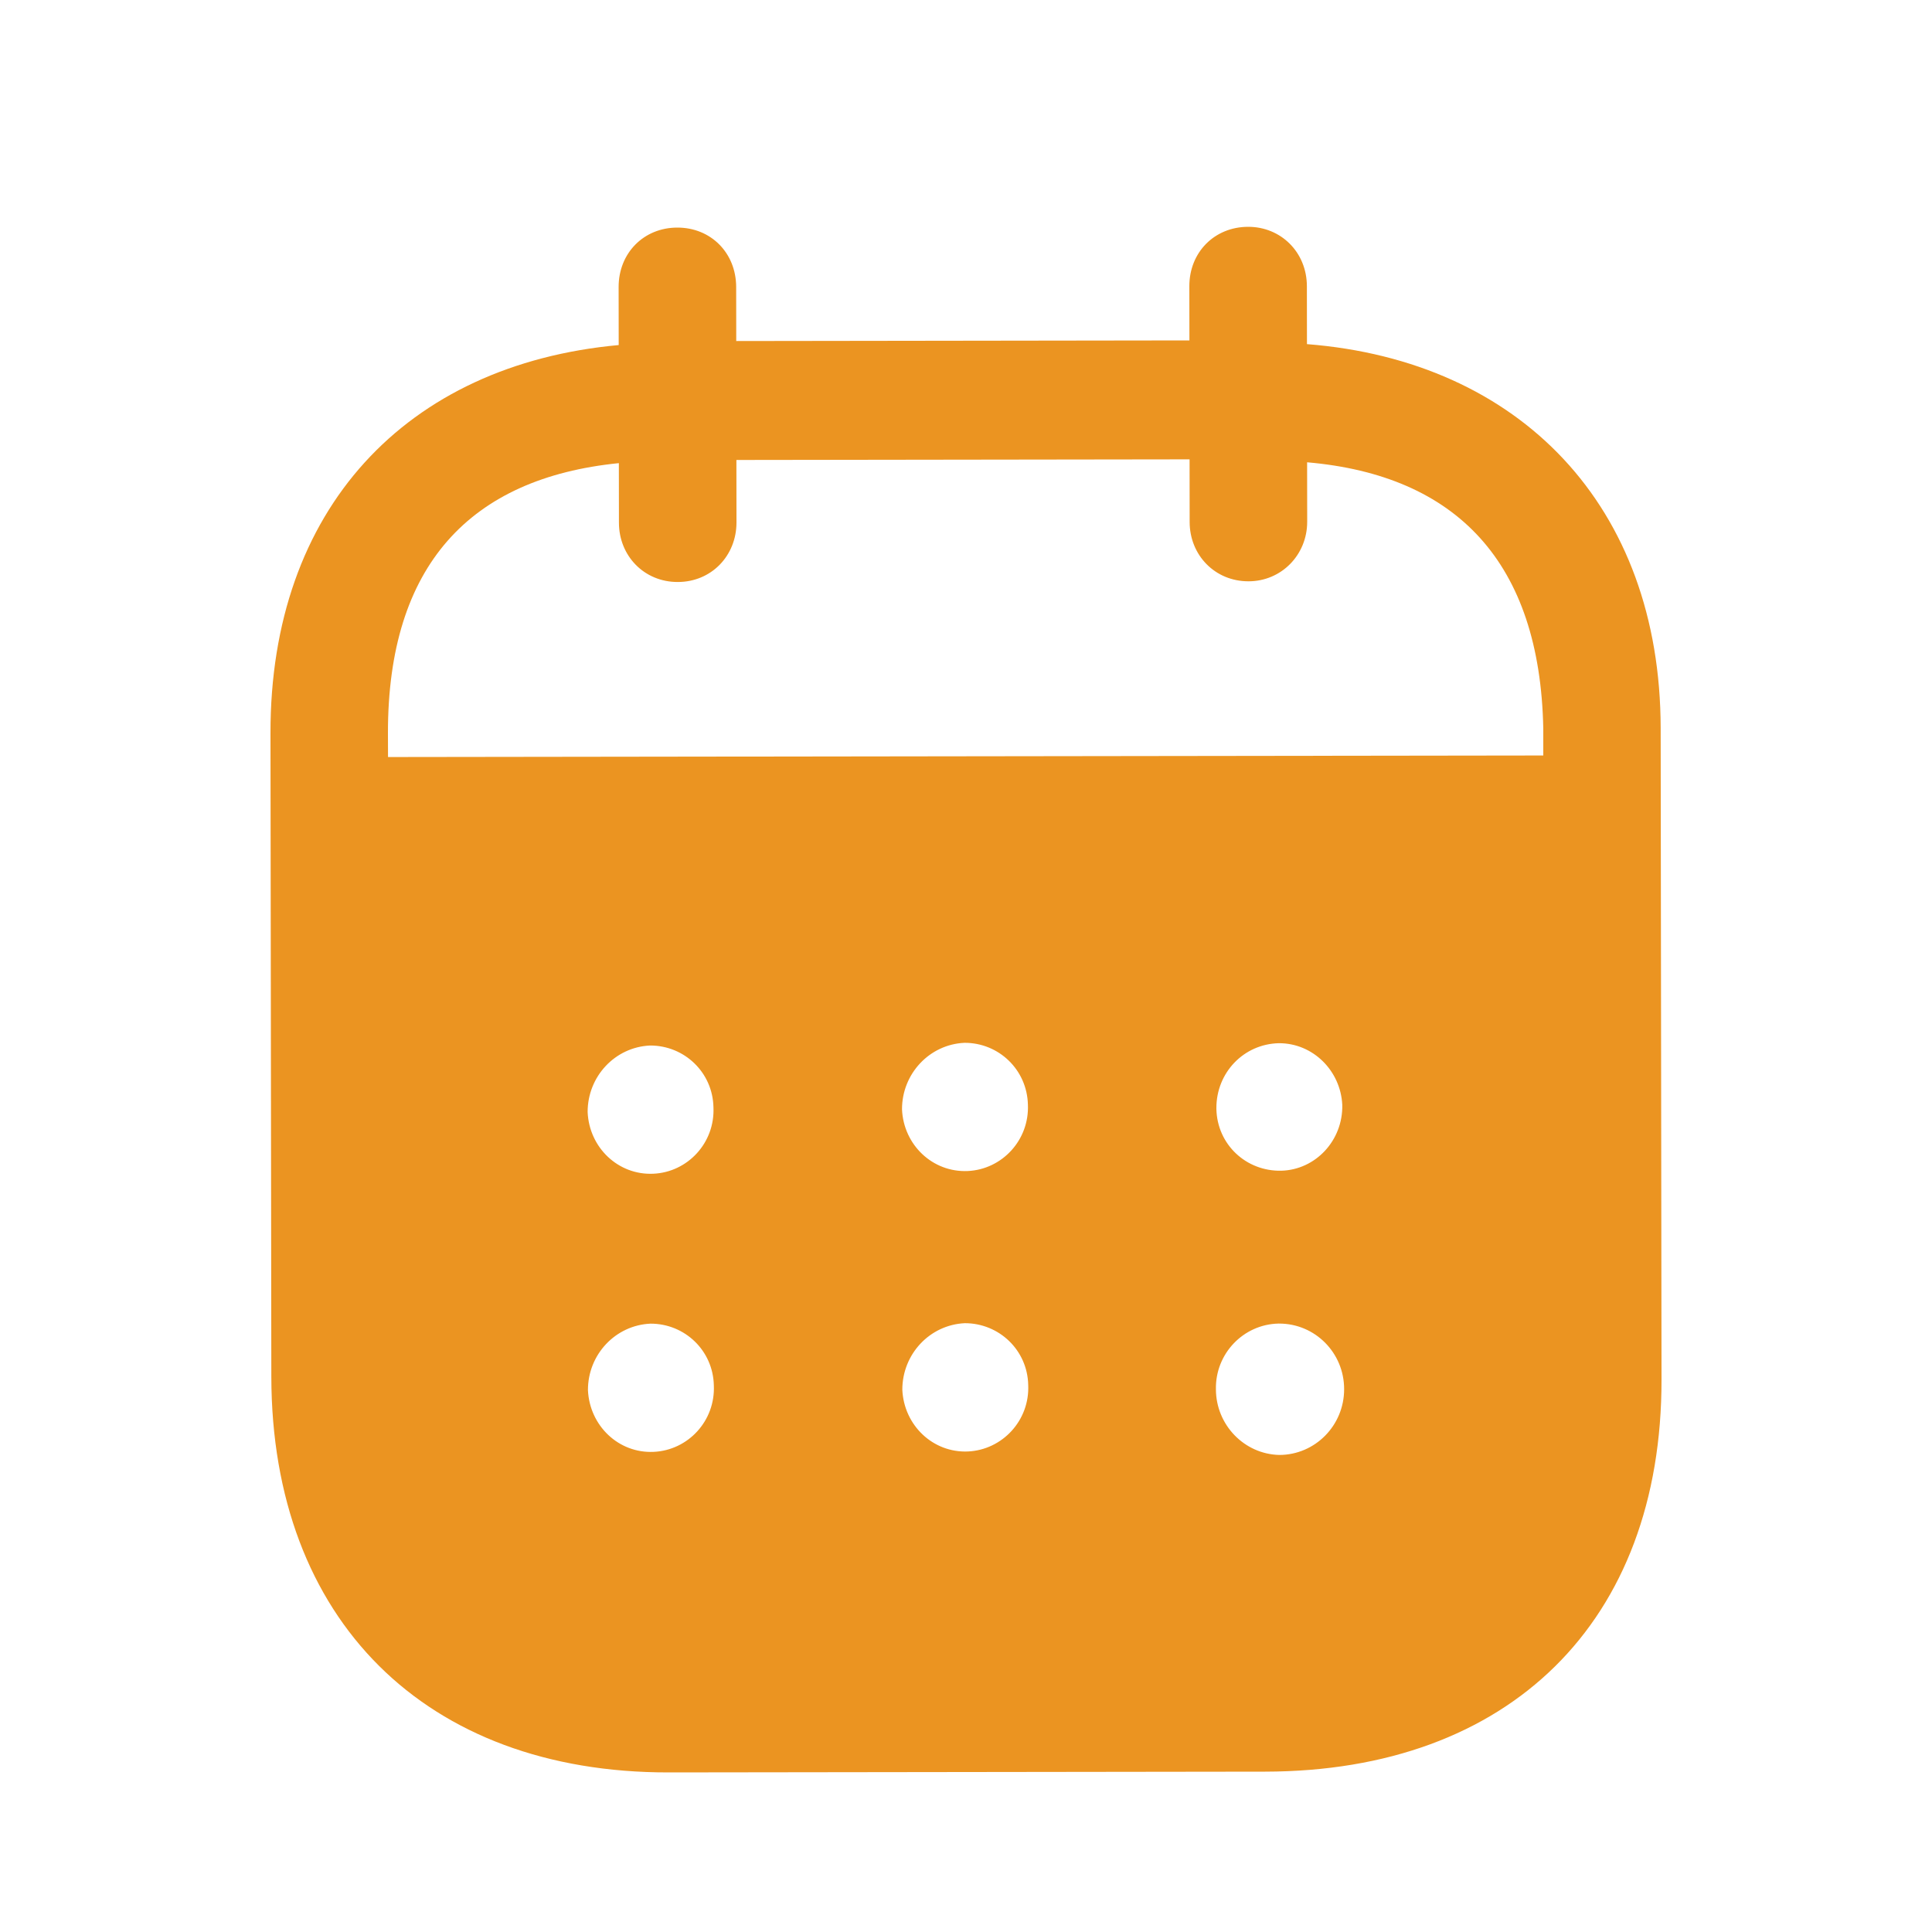<svg width="25" height="25" viewBox="0 0 25 25" fill="none" xmlns="http://www.w3.org/2000/svg">
	<path d="M16.15 2.935C16.574 2.934 16.91 3.263 16.911 3.703L16.912 4.453C19.666 4.669 21.486 6.546 21.489 9.424L21.5 17.85C21.504 20.988 19.532 22.92 16.372 22.925L8.652 22.935C5.511 22.939 3.515 20.962 3.511 17.814L3.5 9.487C3.496 6.59 5.252 4.718 8.006 4.465L8.005 3.715C8.004 3.275 8.33 2.945 8.764 2.945C9.199 2.944 9.525 3.273 9.526 3.713L9.527 4.413L15.391 4.405L15.39 3.705C15.389 3.265 15.715 2.936 16.15 2.935ZM16.552 17.127H16.543C16.088 17.137 15.724 17.518 15.734 17.978C15.735 18.438 16.101 18.817 16.555 18.827C17.018 18.826 17.394 18.445 17.393 17.975C17.393 17.505 17.017 17.127 16.552 17.127ZM8.417 17.128C7.963 17.148 7.607 17.528 7.608 17.988C7.629 18.448 8.004 18.808 8.458 18.787C8.904 18.767 9.258 18.386 9.237 17.926C9.227 17.476 8.861 17.127 8.417 17.128ZM12.485 17.122C12.03 17.143 11.676 17.523 11.676 17.983C11.697 18.443 12.072 18.802 12.526 18.782C12.97 18.761 13.326 18.381 13.305 17.92C13.295 17.471 12.929 17.122 12.485 17.122ZM8.412 13.529C7.958 13.549 7.603 13.93 7.604 14.39C7.624 14.85 8 15.209 8.454 15.188C8.899 15.168 9.253 14.788 9.232 14.328C9.223 13.878 8.857 13.528 8.412 13.529ZM12.481 13.494C12.027 13.514 11.671 13.895 11.672 14.355C11.692 14.815 12.068 15.173 12.522 15.153C12.966 15.133 13.321 14.753 13.301 14.293C13.29 13.843 12.925 13.493 12.481 13.494ZM16.549 13.499C16.094 13.509 15.739 13.879 15.74 14.339V14.35C15.75 14.81 16.125 15.159 16.58 15.149C17.024 15.137 17.379 14.757 17.369 14.297C17.348 13.857 16.992 13.498 16.549 13.499ZM15.393 5.944L9.529 5.952L9.53 6.761C9.53 7.191 9.205 7.531 8.77 7.531C8.336 7.532 8.009 7.193 8.009 6.763L8.008 5.993C6.083 6.186 5.018 7.317 5.02 9.485L5.021 9.796L19.97 9.776V9.426C19.927 7.277 18.849 6.15 16.914 5.982L16.915 6.752C16.915 7.181 16.58 7.522 16.156 7.522C15.721 7.523 15.394 7.183 15.394 6.754L15.393 5.944Z" fill="#EB9421" />
</svg>
